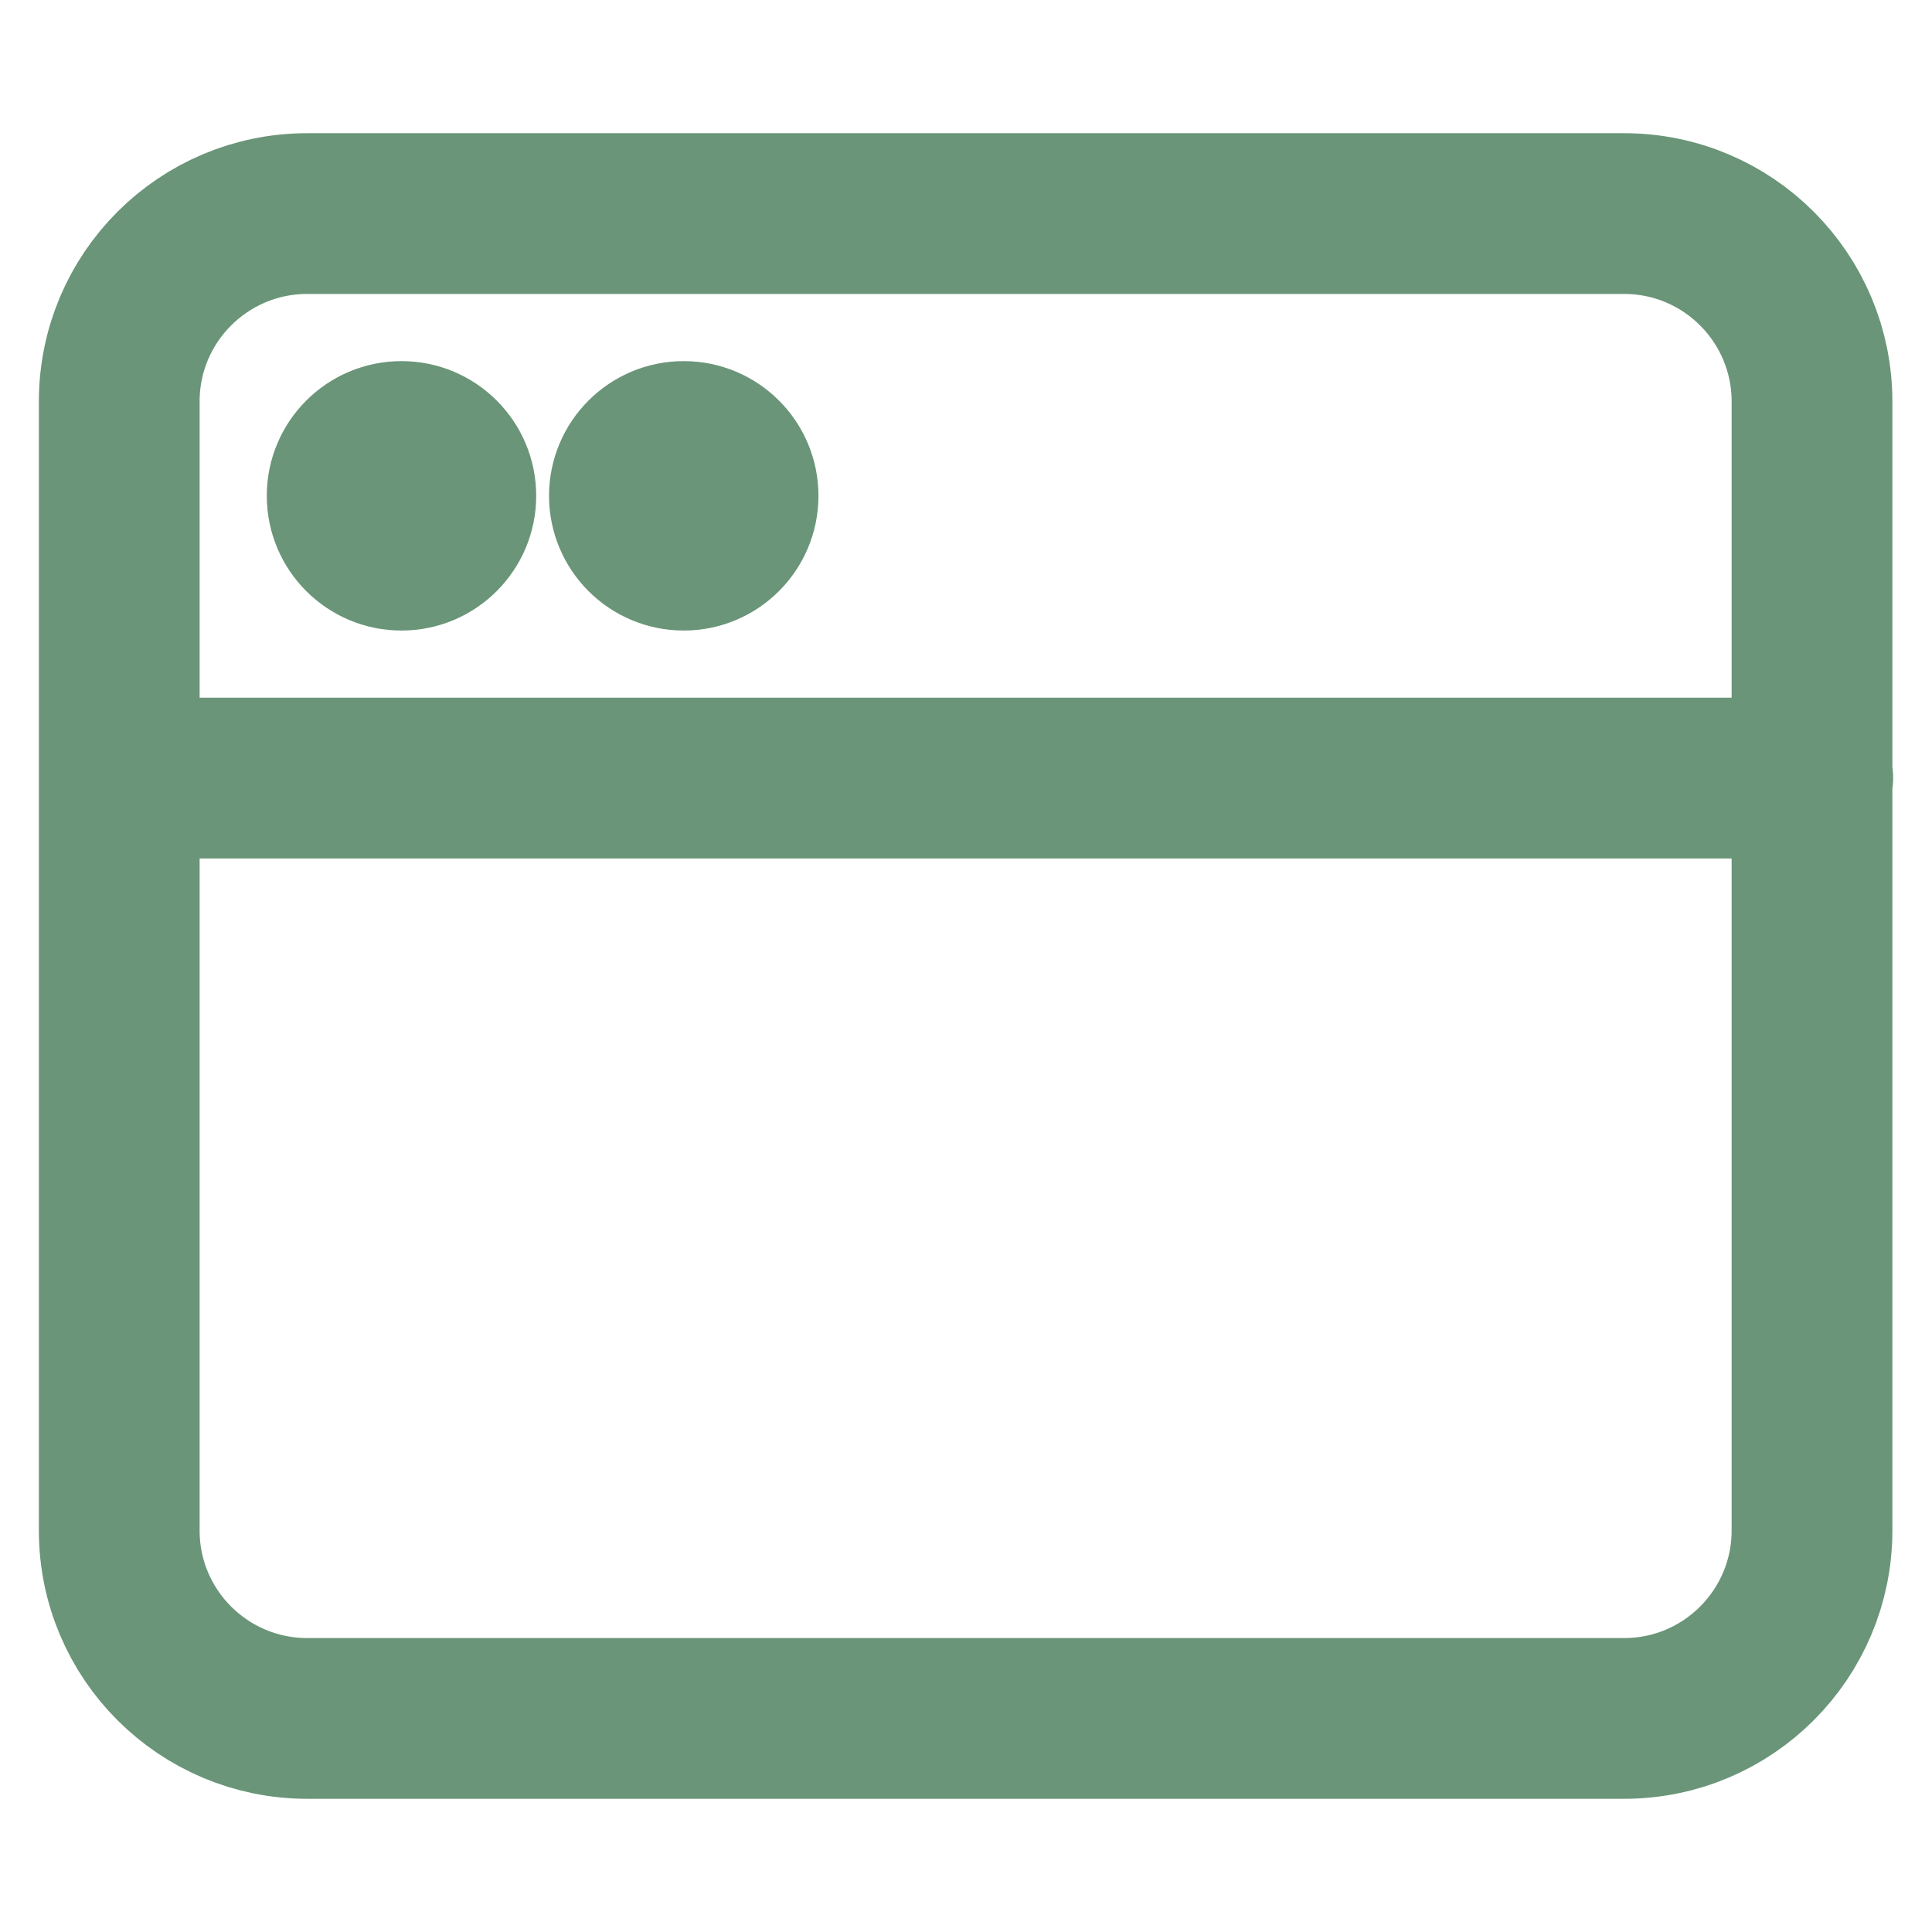 <?xml version="1.0" encoding="UTF-8"?>
<svg id="Layer_1" xmlns="http://www.w3.org/2000/svg" version="1.1" viewBox="0 0 256 256">
  <!-- Generator: Adobe Illustrator 29.3.1, SVG Export Plug-In . SVG Version: 2.1.0 Build 151)  -->
  <defs>
    <style>
      .st0 {
        fill: none;
        stroke-linecap: round;
        stroke-linejoin: round;
        stroke-width: 21.3px;
      }

      .st0, .st1 {
        stroke: #6a9578;
      }

      .st1 {
        fill: #6a9578;
        stroke-miterlimit: 42.7;
        stroke-width: 10.7px;
      }
    </style>
  </defs>
  <g id="SVGRepo_iconCarrier">
    <path class="st0" d="M15.8,103.1v99.7c0,13.8,11.2,24.9,24.9,24.9h174.5c13.8,0,24.9-11.2,24.9-24.9v-99.7M15.8,103.1v-49.9c0-13.8,11.2-24.9,24.9-24.9h174.5c13.8,0,24.9,11.2,24.9,24.9v49.9M15.8,103.1h224.4"/>
    <circle class="st1" cx="53.2" cy="65.7" r="12.5"/>
    <circle class="st1" cx="90.6" cy="65.7" r="12.5"/>
  </g>
</svg>